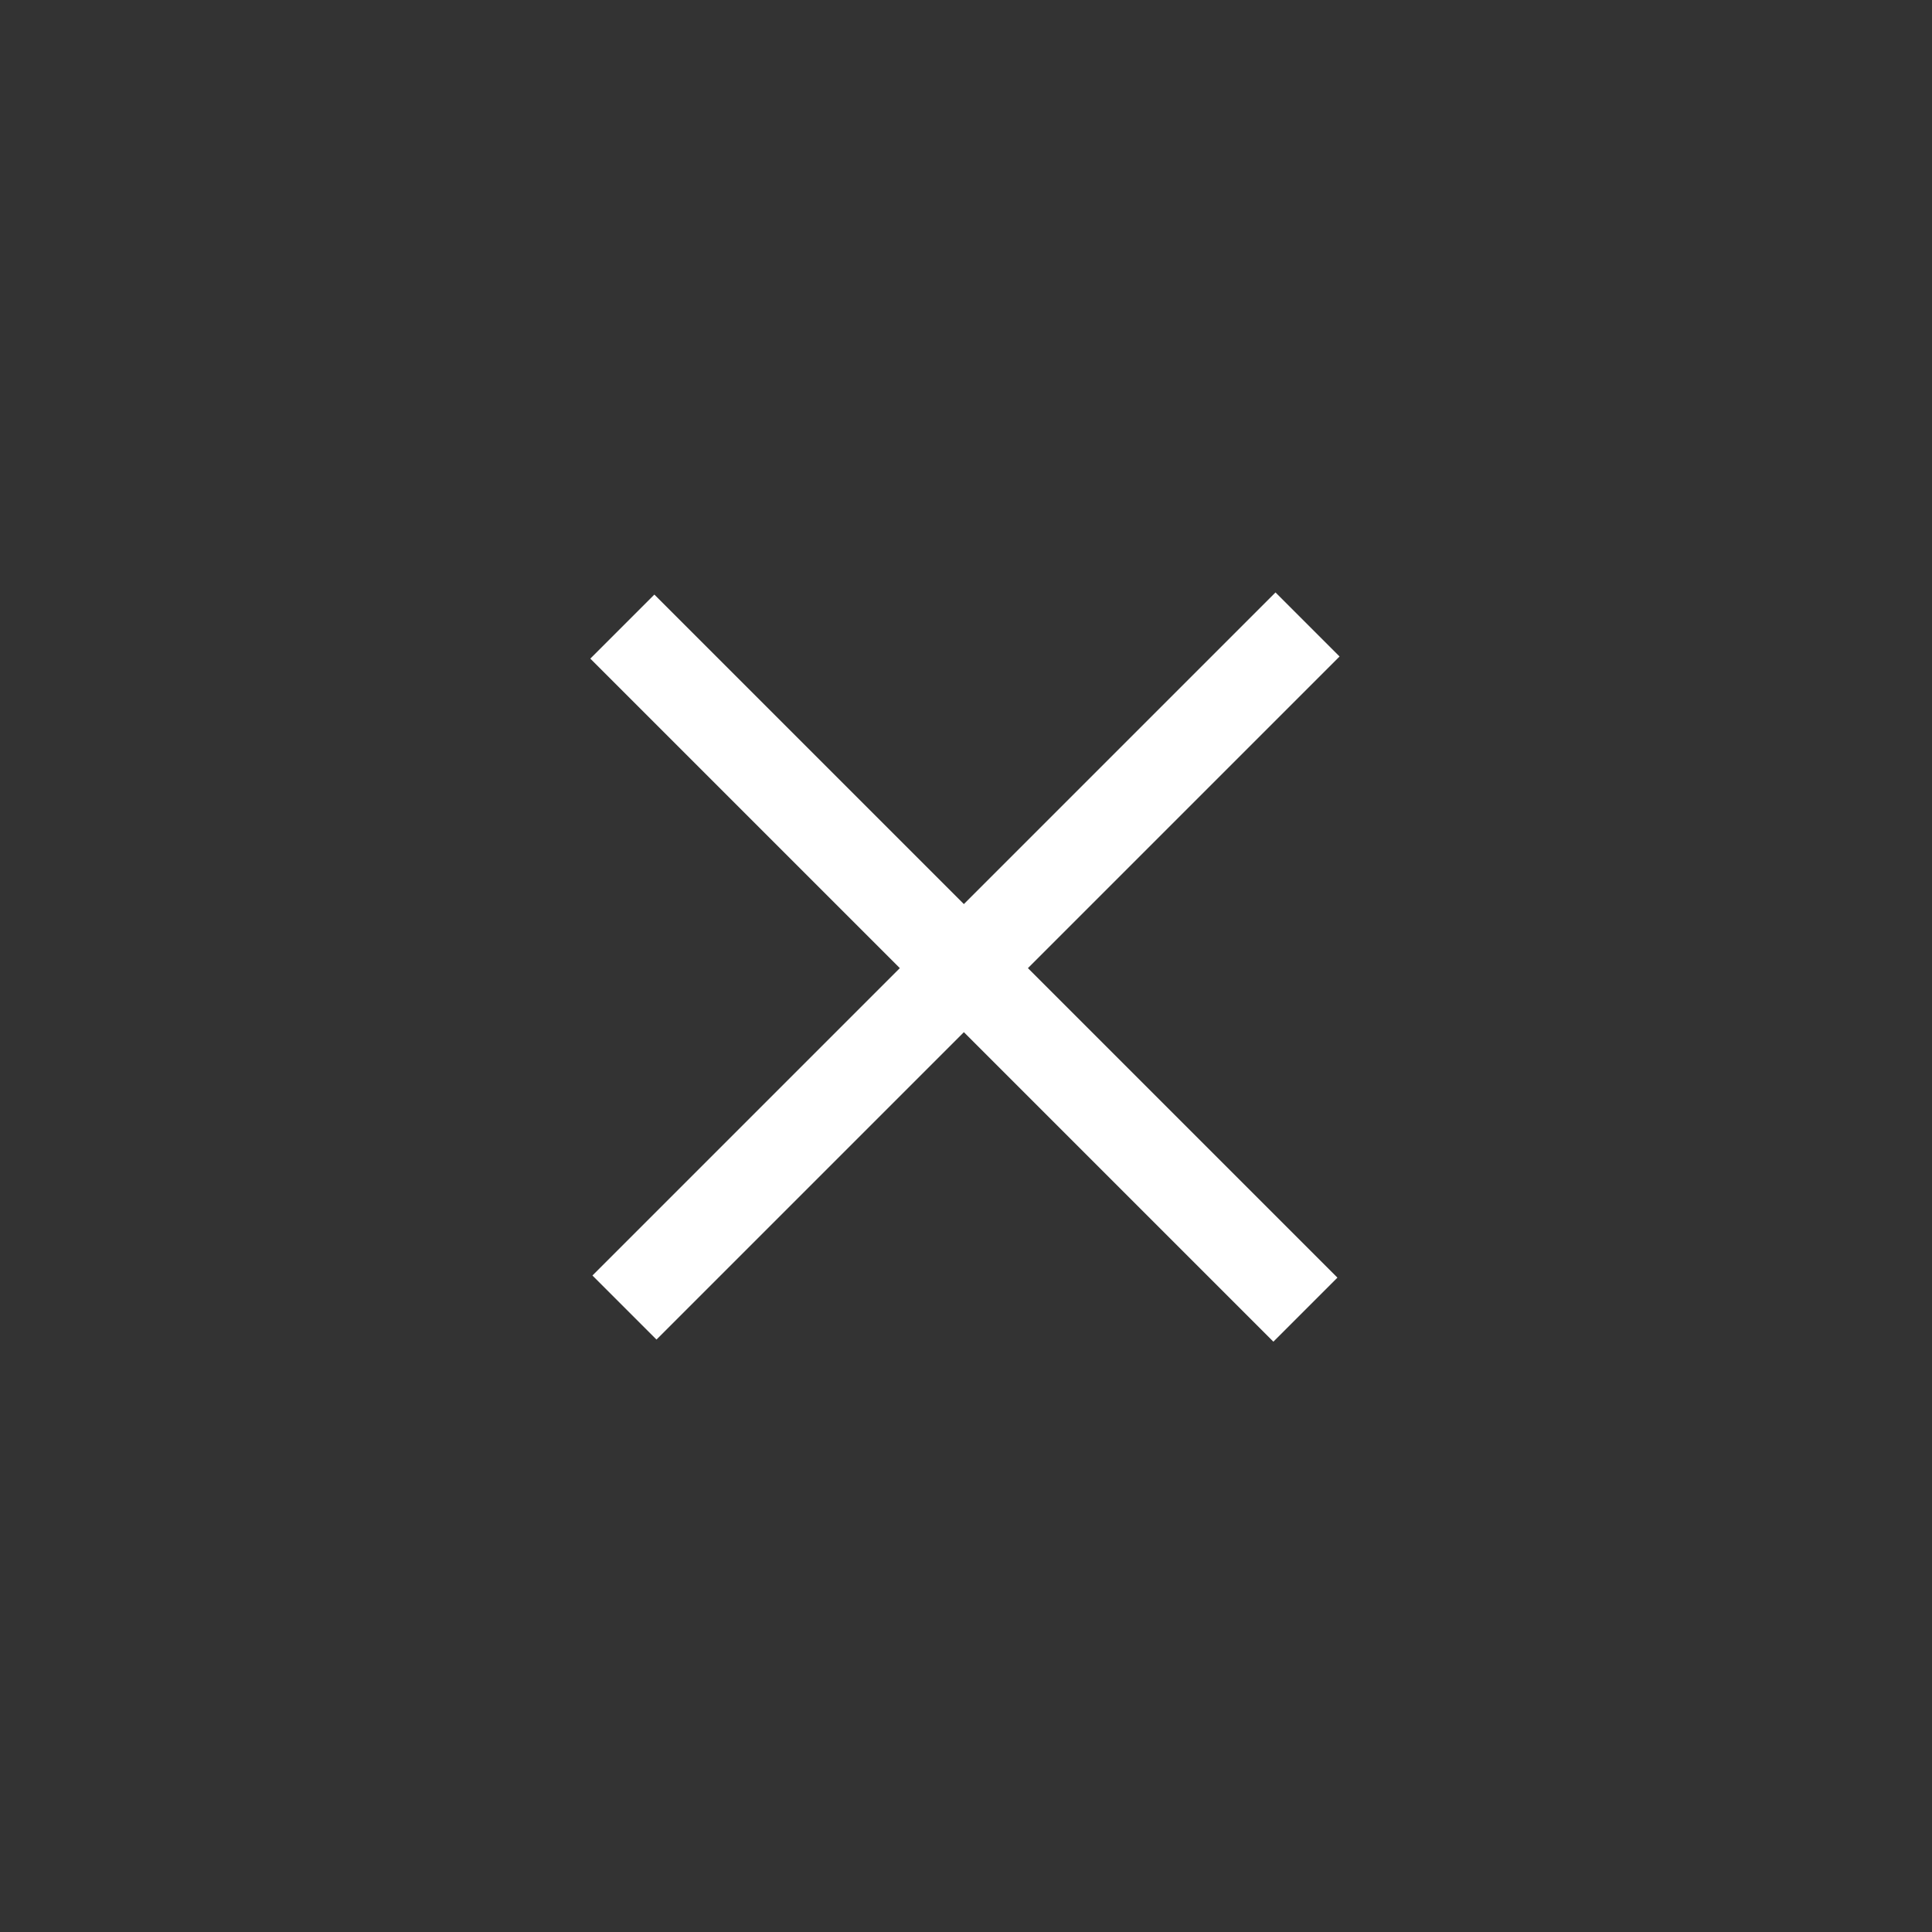 <?xml version="1.0" encoding="UTF-8"?> <svg xmlns="http://www.w3.org/2000/svg" width="40" height="40" viewBox="0 0 40 40" fill="none"><rect x="0" y="0" width="40" height="40" fill="#333333" stroke="none"/><path fill-rule="evenodd" clip-rule="evenodd" d="M21.282 20.044L27.734 13.592L26.408 12.266L19.956 18.718L13.548 12.31L12.222 13.636L18.63 20.044L12.266 26.408L13.592 27.734L19.956 21.37L26.364 27.778L27.69 26.452L21.282 20.044Z" fill="white"></path></svg> 